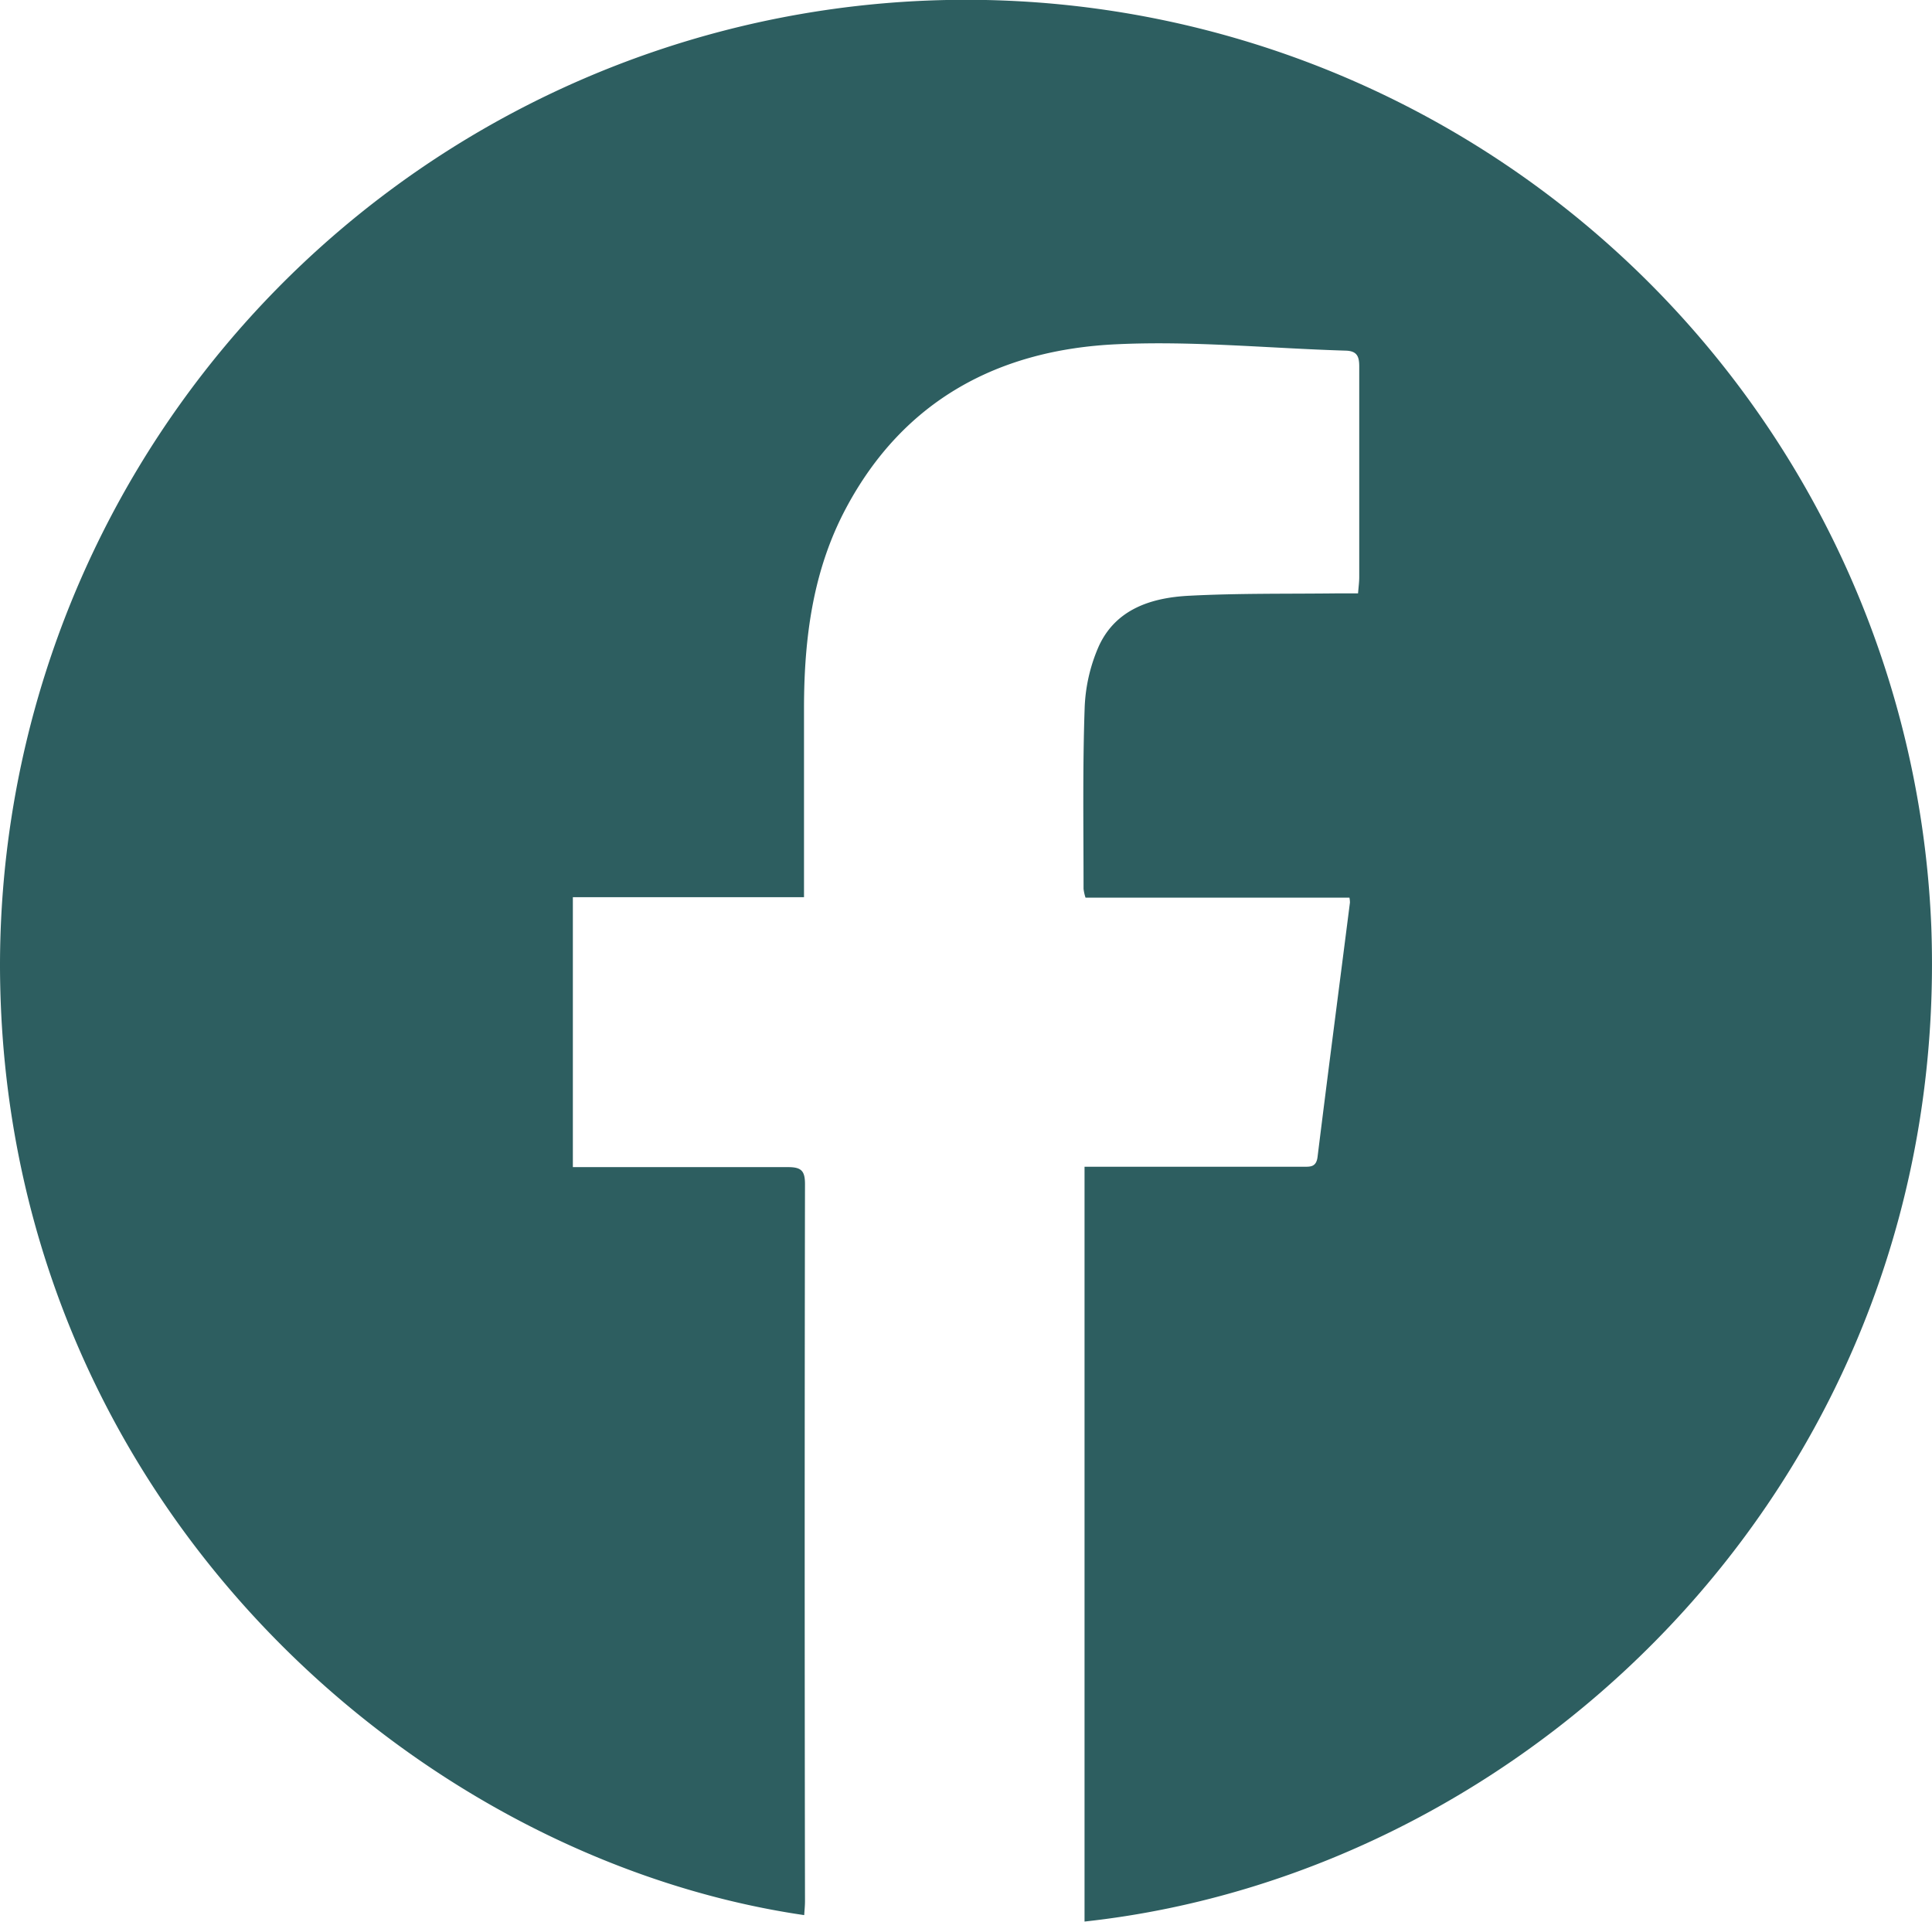 <svg xmlns="http://www.w3.org/2000/svg" viewBox="0 0 195.17 194.12"><g data-name="Capa 2"><path d="M109.56 117.86h22.06c.7 0 1.35.08 1.48-1 1.06-8.56 2.18-17.12 3.27-25.68a2.51 2.51 0 00-.05-.5h-26.66a4.5 4.5 0 01-.2-.89c0-6.08-.1-12.16.11-18.23a16.92 16.92 0 011.43-6.28c1.73-3.78 5.35-4.91 9.14-5.1 5-.26 10-.18 15-.24h2.05c.05-.64.12-1.15.12-1.65V37.02c0-1-.21-1.57-1.38-1.6-7.67-.23-15.36-1-23-.65-12 .52-21.66 5.63-27.49 16.61-3.31 6.23-4.2 13-4.22 20v19.25H57.87v27.27h21.76c1.34 0 1.69.4 1.69 1.72q-.06 36.21 0 72.43c0 .47-.05.93-.08 1.41C41.16 187.6.14 150.8 0 97.62a97.59 97.59 0 01195.1-4c2 54.89-39.8 95.52-85.54 100.49z" fill="#2d5e60" data-name="Capa 1"/></g></svg>